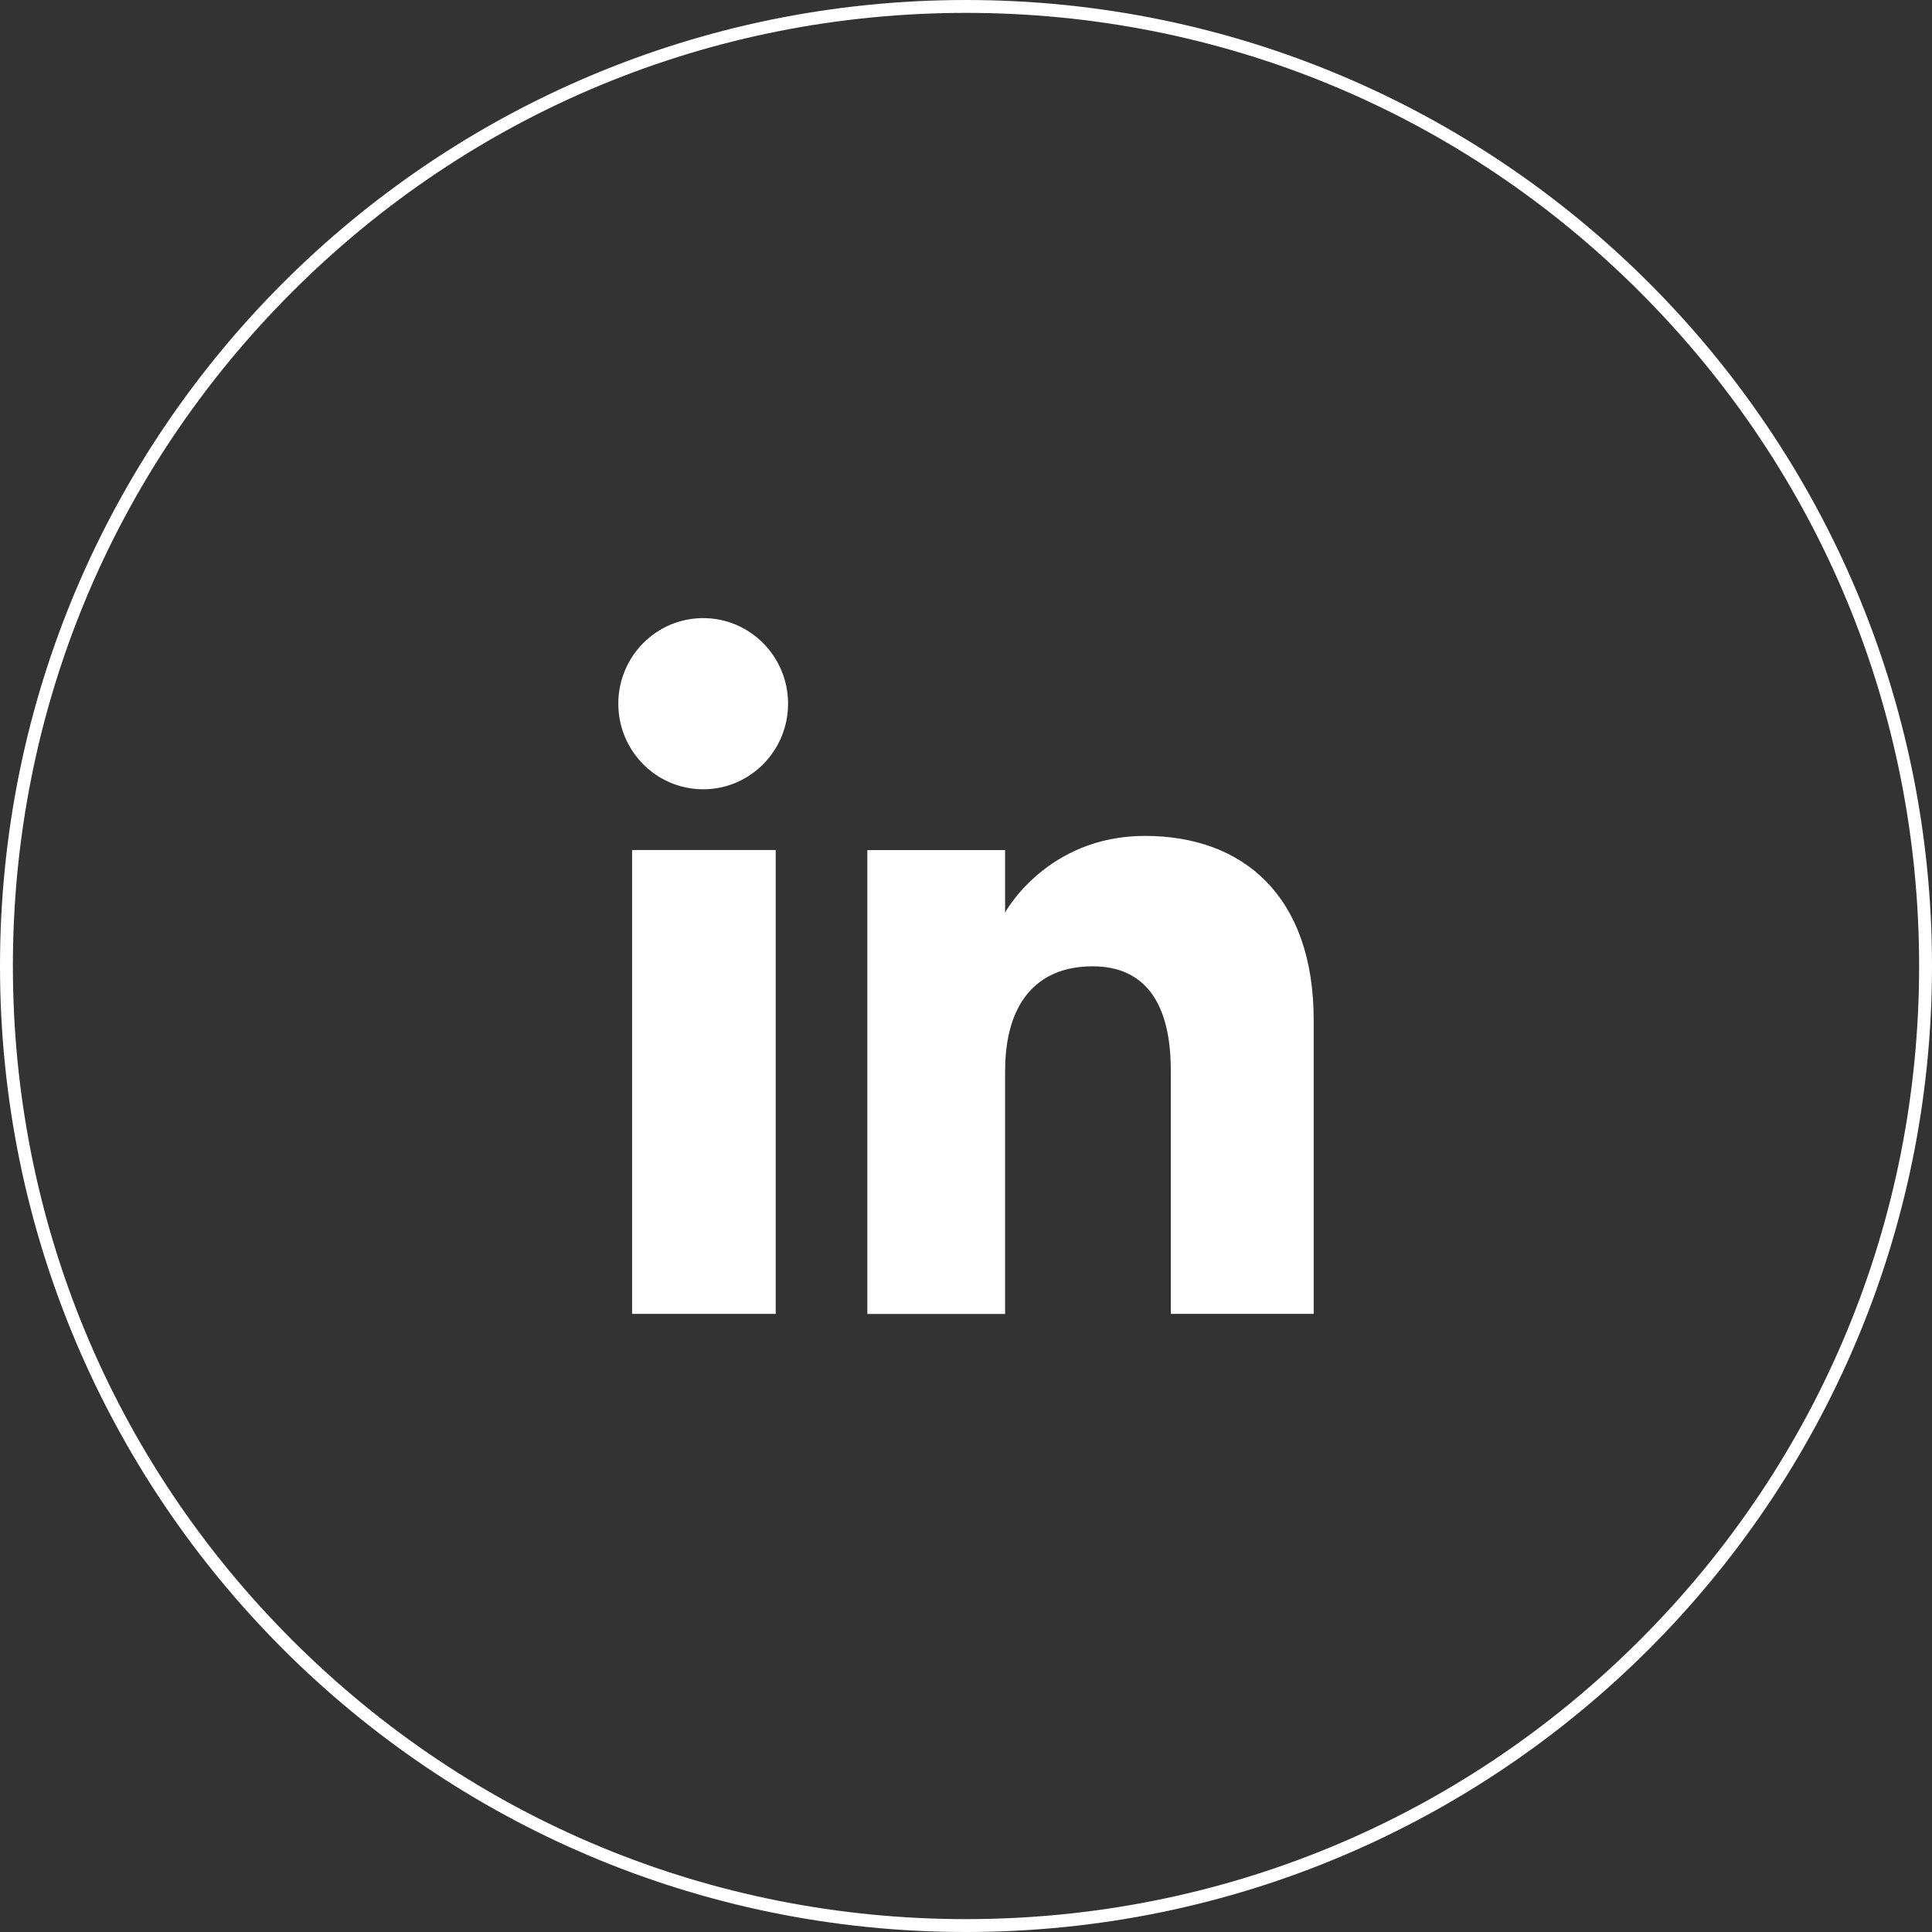 <?xml version="1.0" encoding="UTF-8"?>
<svg id="Layer_1" data-name="Layer 1" xmlns="http://www.w3.org/2000/svg" viewBox="0 0 300 300">
  <rect x="0" y="0" width="300" height="300" fill="#333333" stroke="none"/>
  <defs>
    <style>
      .cls-1 {
        fill: #fff;
      }
    </style>
  </defs>
  <path class="cls-1" d="M150,2c39.53,0,76.7,15.39,104.65,43.35,27.95,27.95,43.35,65.12,43.35,104.65s-15.39,76.7-43.35,104.65c-27.95,27.95-65.12,43.35-104.65,43.35s-76.7-15.39-104.65-43.35C17.39,226.7,2,189.53,2,150s15.39-76.7,43.35-104.65C73.3,17.39,110.47,2,150,2M150,0h0C67.16,0,0,67.16,0,150H0C0,232.84,67.16,300,150,300h0c82.84,0,150-67.16,150-150h0C300,67.16,232.84,0,150,0h0Z"/>
  <g>
    <g>
      <rect class="cls-1" x="98.15" y="131.99" width="22.3" height="72.03"/>
      <path class="cls-1" d="M109.19,122.56c7.28,0,13.18-5.96,13.18-13.29s-5.9-13.29-13.18-13.29-13.18,5.95-13.18,13.29,5.9,13.29,13.18,13.29Z"/>
    </g>
    <path class="cls-1" d="M156.08,166.21c0-10.12,4.66-16.16,13.58-16.16,8.2,0,12.14,5.79,12.14,16.16v37.81h22.19v-45.6c0-19.29-10.94-28.62-26.21-28.62s-21.71,11.9-21.71,11.9v-9.7h-21.39v72.03h21.39v-37.81Z"/>
  </g>
</svg>